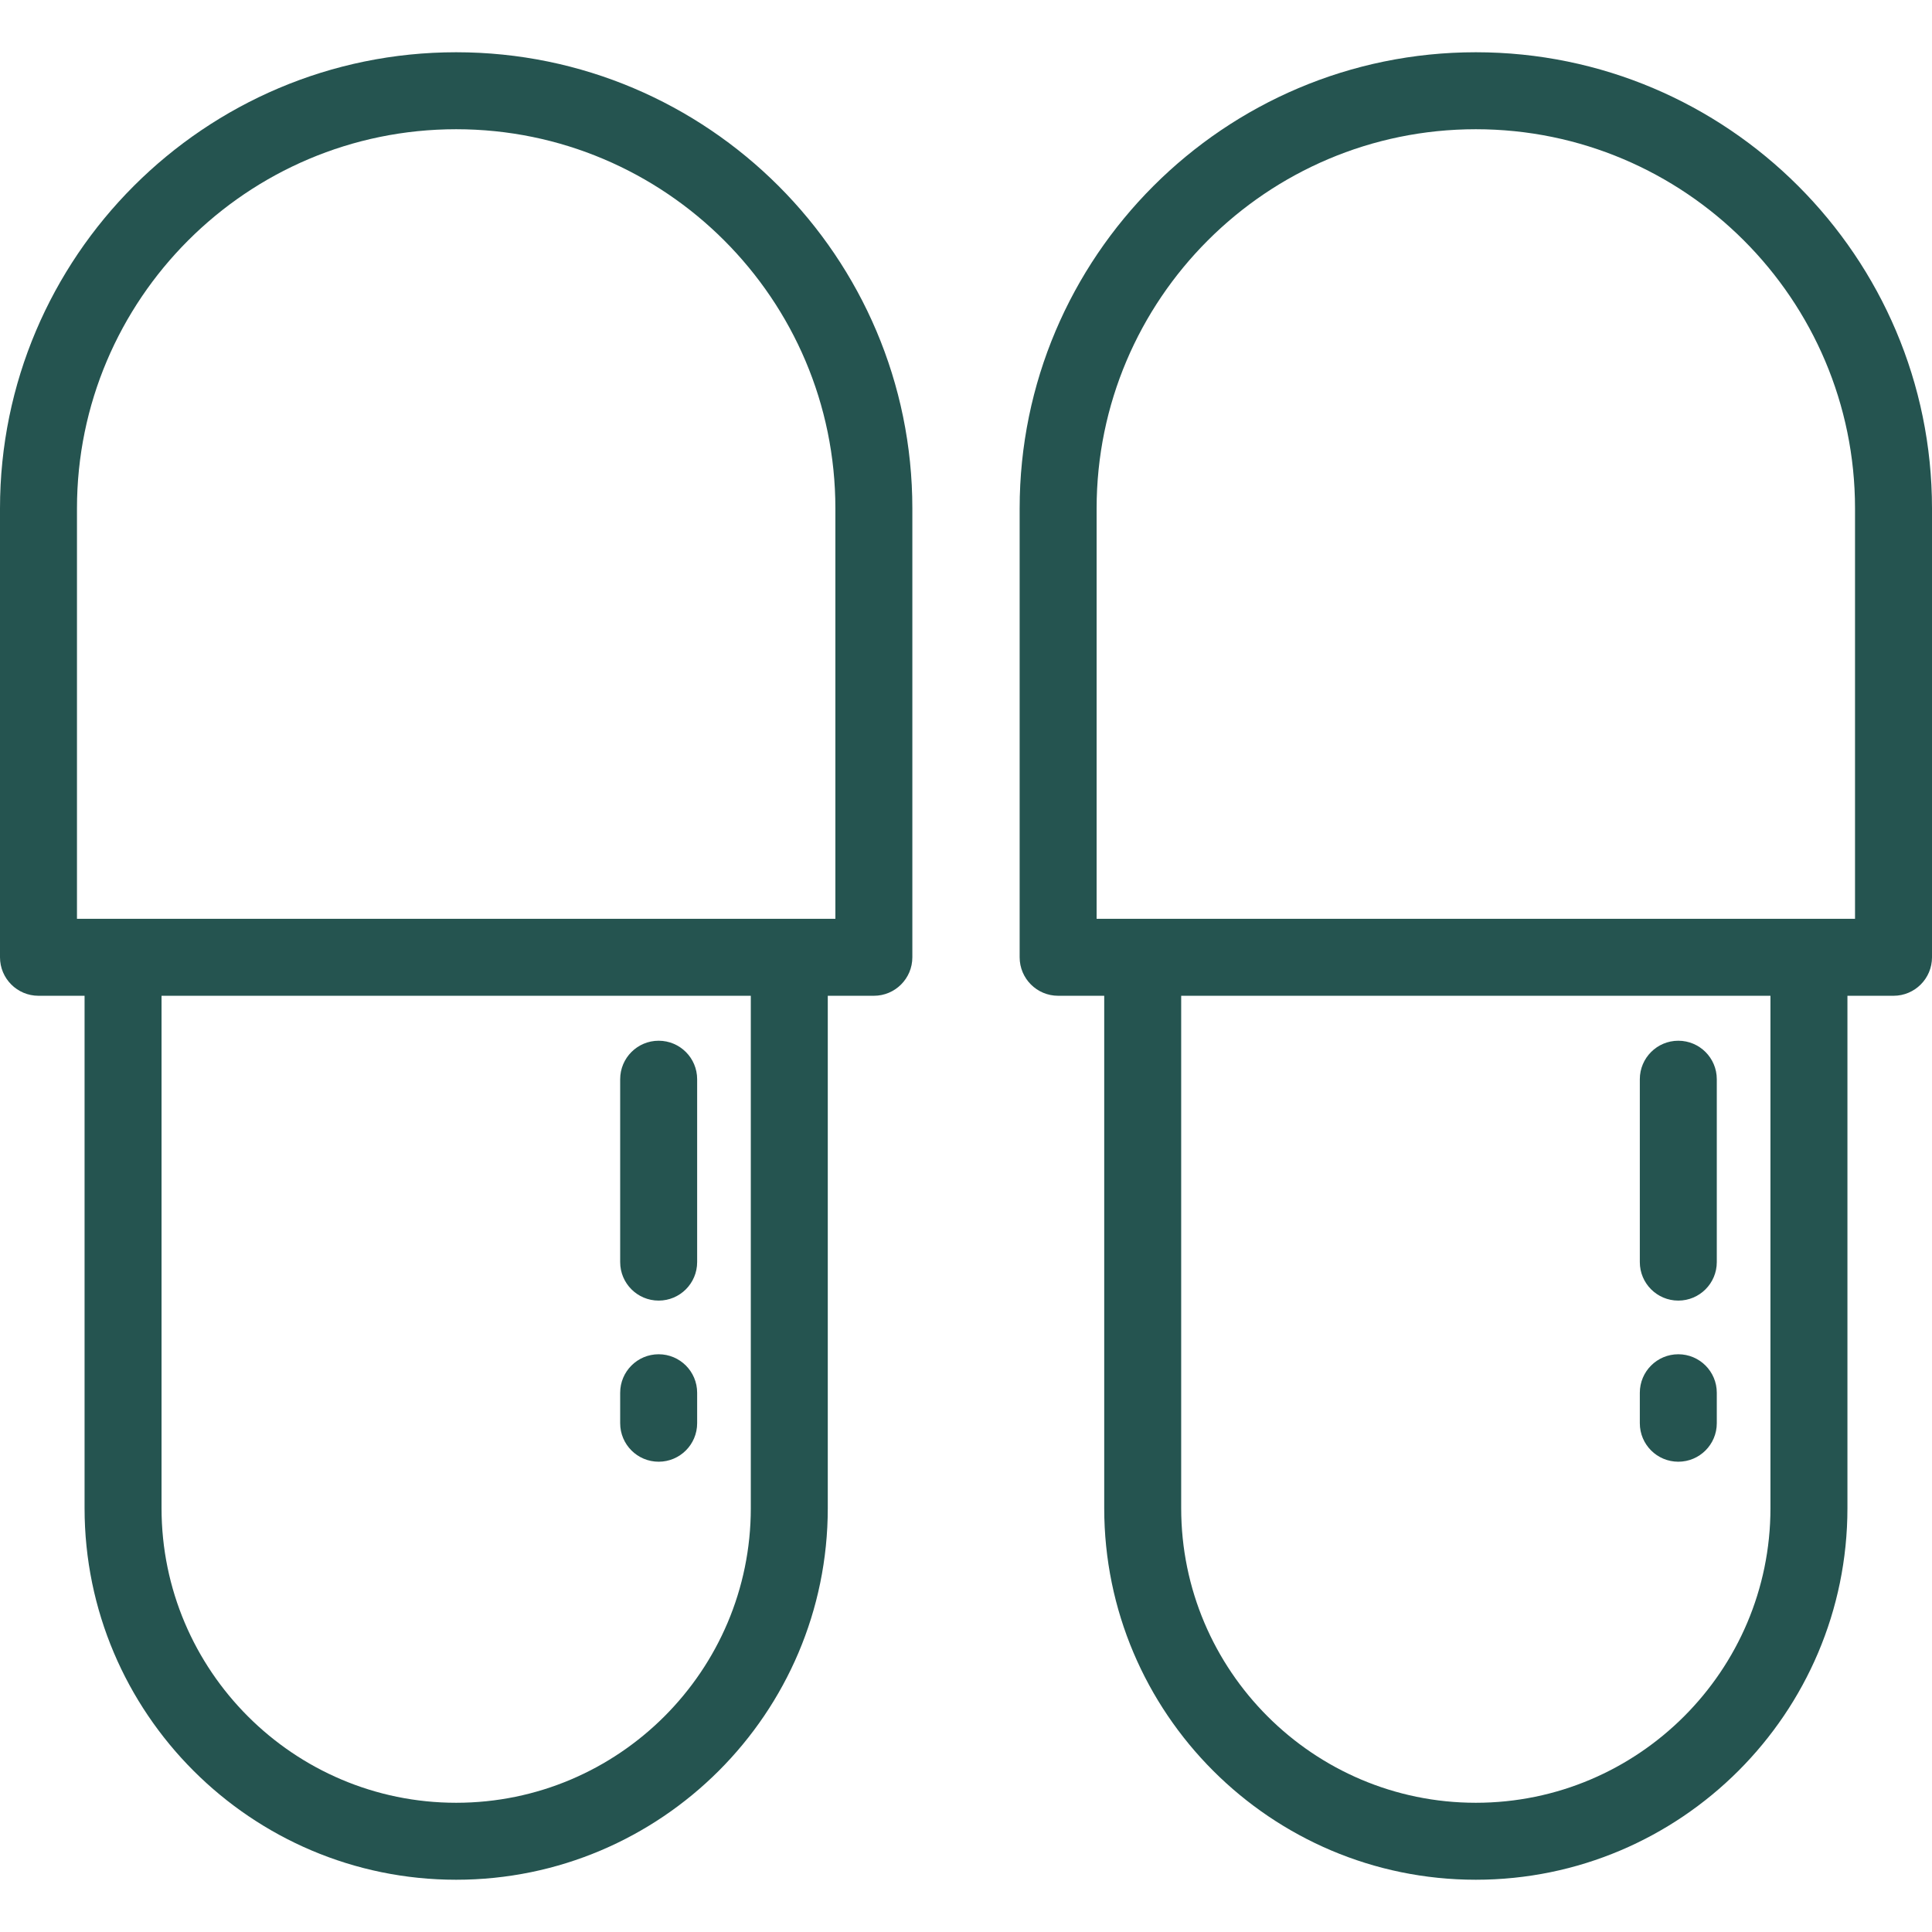 <?xml version="1.0" encoding="UTF-8"?> <svg xmlns="http://www.w3.org/2000/svg" xmlns:xlink="http://www.w3.org/1999/xlink" version="1.1" id="Layer_1" x="0px" y="0px" viewBox="0 0 512 512" style="enable-background:new 0 0 512 512;" xml:space="preserve"><g><g><path d="M391.109,13.847c-66.659,0-120.891,54.232-120.891,120.891v118.953c0,5.632,4.567,10.199,10.199,10.199h12.213v135.781 c0,54.302,44.178,98.48,98.48,98.48s98.48-44.178,98.48-98.48V263.891h12.211c5.632,0,10.199-4.567,10.199-10.199V134.739 C512,68.08,457.768,13.847,391.109,13.847z M391.108,477.754c-43.055,0-78.082-35.027-78.082-78.082V263.891h156.163v135.781 h0.001C469.19,442.727,434.163,477.754,391.108,477.754z M491.601,243.493H290.615V134.739 c0-55.412,45.081-100.493,100.493-100.493c55.412,0,100.493,45.081,100.493,100.493V243.493z" fill="#000000" style="fill: rgb(37, 84, 80);"></path></g></g><g><g><path d="M444.769,358.893c-5.632,0-10.199,4.567-10.199,10.199v8.078c0,5.632,4.567,10.199,10.199,10.199 s10.199-4.567,10.199-10.199v-8.078C454.968,363.46,450.401,358.893,444.769,358.893z" fill="#000000" style="fill: rgb(37, 84, 80);"></path></g></g><g><g><path d="M444.769,275.805c-5.632,0-10.199,4.567-10.199,10.199v48.468c0,5.633,4.567,10.199,10.199,10.199 s10.199-4.567,10.199-10.199v-48.468C454.968,280.372,450.401,275.805,444.769,275.805z" fill="#000000" style="fill: rgb(37, 84, 80);"></path></g></g><g><g><path d="M120.891,13.847C54.231,13.847,0,68.08,0,134.739v118.953c0,5.632,4.566,10.199,10.199,10.199h12.213v135.781 c0,54.302,44.178,98.48,98.479,98.48s98.479-44.178,98.479-98.48V263.891h12.213c5.633,0,10.199-4.567,10.199-10.199V134.739 C241.783,68.08,187.551,13.847,120.891,13.847z M198.972,399.672c0,43.055-35.027,78.082-78.081,78.082 S42.81,442.727,42.81,399.672V263.891h156.162V399.672z M221.384,243.493H20.398V134.739c0-55.412,45.081-100.493,100.493-100.493 s100.493,45.081,100.493,100.493V243.493z" fill="#000000" style="fill: rgb(37, 84, 80);"></path></g></g><g><g><path d="M174.552,358.893c-5.633,0-10.199,4.567-10.199,10.199v8.078c0,5.632,4.566,10.199,10.199,10.199 c5.633,0,10.199-4.567,10.199-10.199v-8.078C184.751,363.46,180.185,358.893,174.552,358.893z" fill="#000000" style="fill: rgb(37, 84, 80);"></path></g></g><g><g><path d="M174.552,275.805c-5.633,0-10.199,4.567-10.199,10.199v48.468c0,5.633,4.566,10.199,10.199,10.199 c5.633,0,10.199-4.567,10.199-10.199v-48.468C184.751,280.372,180.185,275.805,174.552,275.805z" fill="#000000" style="fill: rgb(37, 84, 80);"></path></g></g></svg> 